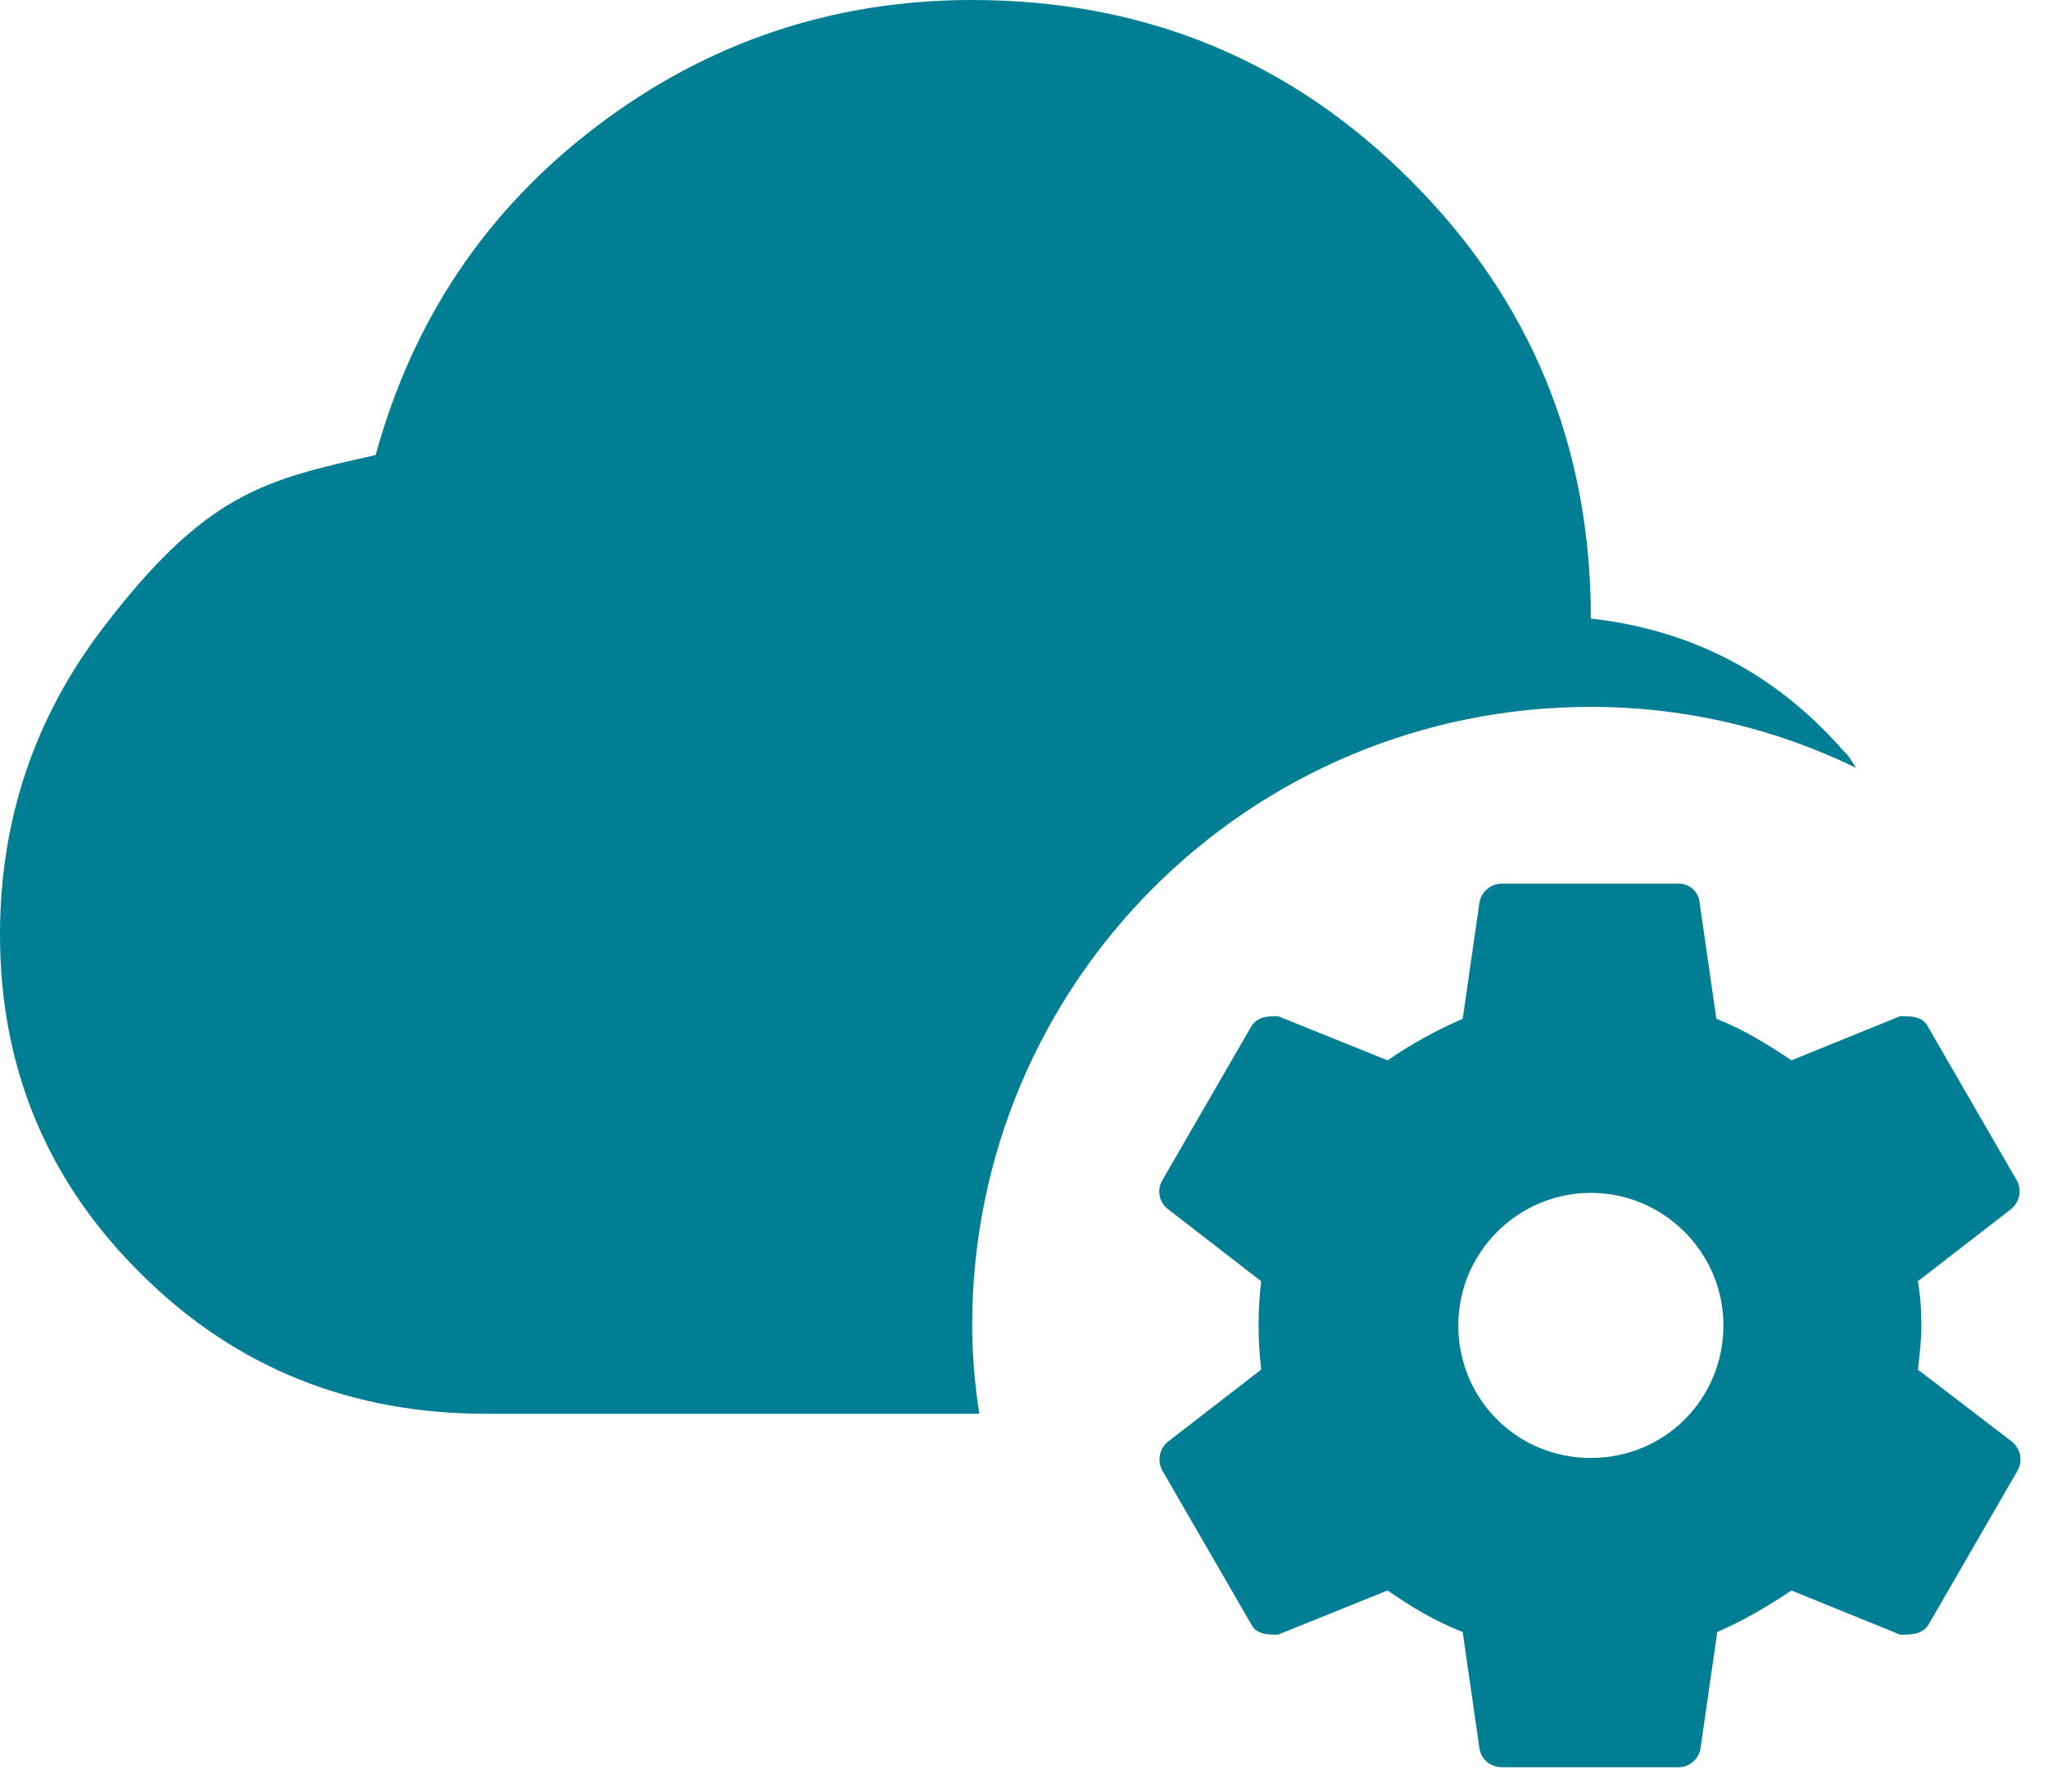 <svg width="56" height="49" viewBox="0 0 56 49" fill="none" xmlns="http://www.w3.org/2000/svg">
<path d="M26.583 36.25C26.583 37.072 26.656 37.869 26.777 38.667H13.292C9.667 38.667 6.501 37.458 3.891 34.873C1.305 32.335 0 29.218 0 25.568C0 22.427 0.943 19.623 2.828 17.158C5.655 13.461 7.25 13.123 10.271 12.446C11.286 8.748 13.292 5.752 16.312 3.456C19.333 1.16 22.765 0 26.583 0C31.296 0 35.283 1.643 38.57 4.93C41.857 8.217 43.5 12.204 43.5 16.917C46.279 17.231 48.575 18.439 50.412 20.542C50.557 20.663 50.653 20.856 50.75 21.001C48.575 19.938 46.11 19.333 43.5 19.333C34.148 19.333 26.583 26.898 26.583 36.25ZM55.172 40.213L52.756 44.394C52.587 44.708 52.273 44.708 51.958 44.708L48.986 43.5C48.333 43.935 47.681 44.322 46.956 44.636L46.497 47.826C46.448 48.116 46.182 48.333 45.917 48.333H41.083C40.745 48.333 40.503 48.116 40.455 47.826L39.996 44.636C39.247 44.346 38.57 43.935 37.942 43.5L34.945 44.708C34.655 44.708 34.341 44.708 34.196 44.394L31.779 40.213C31.712 40.087 31.689 39.942 31.716 39.801C31.742 39.66 31.816 39.533 31.924 39.44L34.486 37.458C34.39 36.656 34.39 35.844 34.486 35.042L31.924 33.06C31.812 32.97 31.735 32.842 31.709 32.7C31.682 32.558 31.707 32.412 31.779 32.287L34.196 28.106C34.365 27.792 34.679 27.792 34.945 27.792L37.942 29C38.57 28.565 39.271 28.178 39.996 27.864L40.455 24.674C40.483 24.529 40.562 24.399 40.677 24.306C40.792 24.213 40.936 24.164 41.083 24.167H45.917C46.182 24.167 46.448 24.384 46.472 24.674L46.932 27.864C47.681 28.154 48.333 28.565 48.986 29L51.958 27.792C52.273 27.792 52.587 27.792 52.732 28.106L55.148 32.287C55.293 32.553 55.221 32.867 55.003 33.06L52.442 35.042C52.514 35.453 52.538 35.839 52.538 36.25C52.538 36.661 52.49 37.047 52.442 37.458L55.028 39.44C55.245 39.633 55.318 39.947 55.172 40.213ZM47.125 36.25C47.125 34.244 45.482 32.625 43.5 32.625C41.518 32.625 39.875 34.244 39.875 36.25C39.875 38.256 41.47 39.875 43.5 39.875C45.53 39.875 47.125 38.256 47.125 36.25Z" fill="#007E93"/>
</svg>
